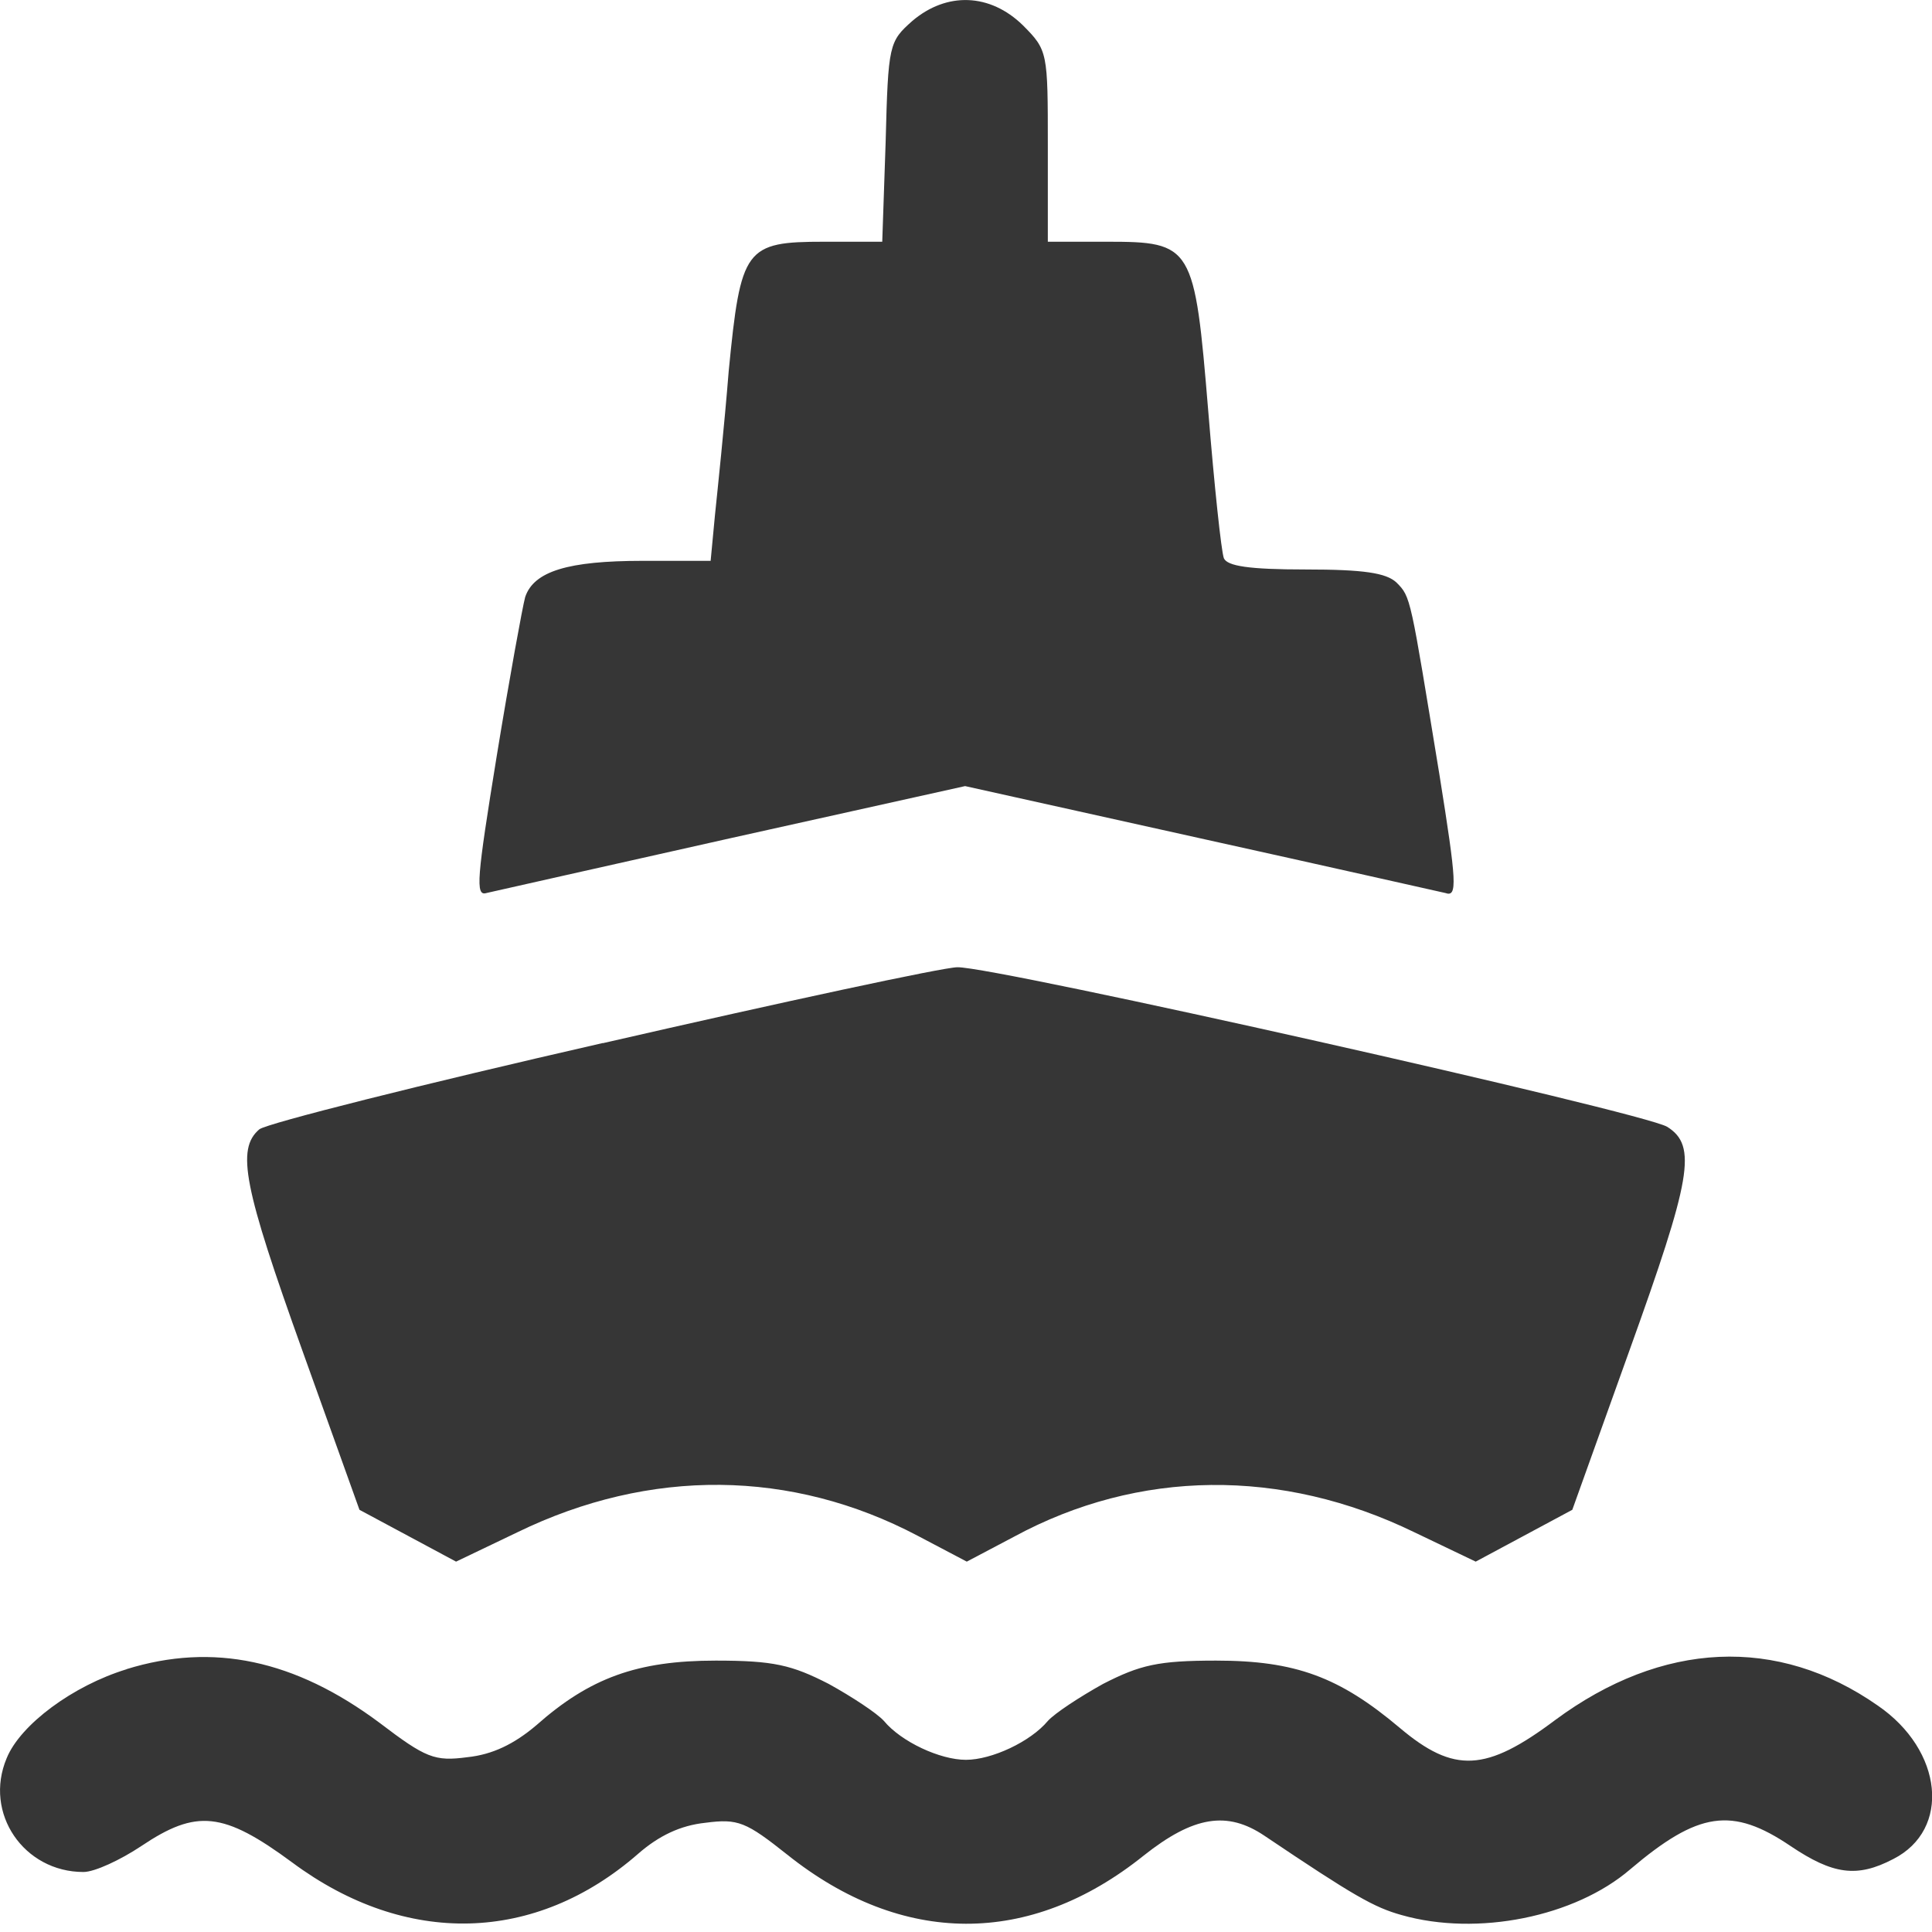 <?xml version="1.0" encoding="UTF-8" standalone="no"?>
<!-- Generator: Adobe Illustrator 19.0.1, SVG Export Plug-In . SVG Version: 6.00 Build 0)  -->

<svg
   version="1.1"
   id="Layer_1"
   x="0px"
   y="0px"
   width="17"
   height="17"
   viewBox="0 0 17 17"
   xml:space="preserve"
   xmlns="http://www.w3.org/2000/svg"
   xmlns:svg="http://www.w3.org/2000/svg">
	<defs
   id="defs9" />
	
<path
   d="m 8.028,0.184 c -0.205,0.182 -0.213,0.205 -0.235,1.063 l -0.03,0.88 h -0.509 c -0.698,0 -0.736,0.053 -0.842,1.138 -0.038,0.478 -0.099,1.055 -0.121,1.268 l -0.038,0.402 h -0.6 c -0.653,0 -0.956,0.091 -1.032,0.319 -0.023,0.084 -0.137,0.706 -0.25,1.397 -0.175,1.078 -0.19,1.237 -0.091,1.207 0.068,-0.015 1.04,-0.235 2.163,-0.486 l 2.049,-0.455 2.049,0.455 c 1.131,0.25 2.11,0.471 2.178,0.486 0.106,0.038 0.099,-0.091 -0.053,-1.04 -0.258,-1.571 -0.25,-1.564 -0.379,-1.693 -0.091,-0.084 -0.288,-0.114 -0.797,-0.114 -0.501,0 -0.691,-0.03 -0.721,-0.099 -0.023,-0.061 -0.084,-0.638 -0.137,-1.29 -0.121,-1.465 -0.137,-1.495 -0.896,-1.495 h -0.516 v -0.842 c 0,-0.827 0,-0.842 -0.22,-1.063 -0.288,-0.281 -0.668,-0.296 -0.972,-0.038 z"
   id="path42"
   style="stroke-width:0.008;fill:#363636;fill-opacity:1" /><path
   d="m 5.303,9.178 c -1.594,0.364 -2.952,0.706 -3.021,0.759 -0.205,0.175 -0.137,0.509 0.38,1.951 l 0.501,1.397 0.425,0.228 0.425,0.228 0.539,-0.258 c 1.169,-0.569 2.414,-0.554 3.522,0.03 l 0.433,0.228 0.417,-0.22 c 1.093,-0.592 2.353,-0.607 3.522,-0.038 l 0.539,0.258 0.425,-0.228 0.425,-0.228 0.501,-1.397 c 0.546,-1.518 0.6,-1.806 0.334,-1.973 -0.213,-0.129 -5.92,-1.412 -6.246,-1.404 -0.121,0 -1.533,0.304 -3.119,0.668 z"
   id="path54"
   style="stroke-width:0.008;fill:#363636;fill-opacity:1" /><path
   d="m 1.114,14.688 c -0.471,0.144 -0.934,0.486 -1.055,0.782 -0.205,0.486 0.152,1.002 0.675,1.002 0.099,0 0.326,-0.106 0.509,-0.228 0.486,-0.326 0.721,-0.304 1.328,0.144 1.002,0.744 2.14,0.713 3.044,-0.076 0.182,-0.159 0.372,-0.25 0.592,-0.273 0.288,-0.038 0.357,-0.008 0.721,0.281 1.009,0.805 2.133,0.812 3.135,0.008 0.44,-0.349 0.736,-0.395 1.063,-0.175 0.789,0.531 0.964,0.63 1.207,0.698 0.668,0.19 1.526,0.015 2.011,-0.402 0.6,-0.509 0.896,-0.554 1.412,-0.205 0.372,0.25 0.584,0.281 0.903,0.114 0.509,-0.258 0.44,-0.956 -0.137,-1.351 -0.88,-0.615 -1.897,-0.569 -2.839,0.129 -0.607,0.455 -0.888,0.471 -1.366,0.068 -0.531,-0.448 -0.918,-0.592 -1.617,-0.592 -0.509,0 -0.668,0.038 -0.994,0.205 -0.205,0.114 -0.425,0.258 -0.486,0.326 -0.152,0.182 -0.493,0.342 -0.721,0.342 -0.228,0 -0.569,-0.159 -0.721,-0.342 -0.061,-0.068 -0.281,-0.213 -0.486,-0.326 -0.326,-0.167 -0.486,-0.205 -0.994,-0.205 -0.691,0 -1.108,0.152 -1.579,0.569 -0.197,0.167 -0.387,0.258 -0.607,0.281 -0.288,0.038 -0.364,0.008 -0.774,-0.304 -0.744,-0.554 -1.465,-0.706 -2.224,-0.471 z"
   id="path56"
   style="stroke-width:0.008;fill:#363636;fill-opacity:1" /></svg>

